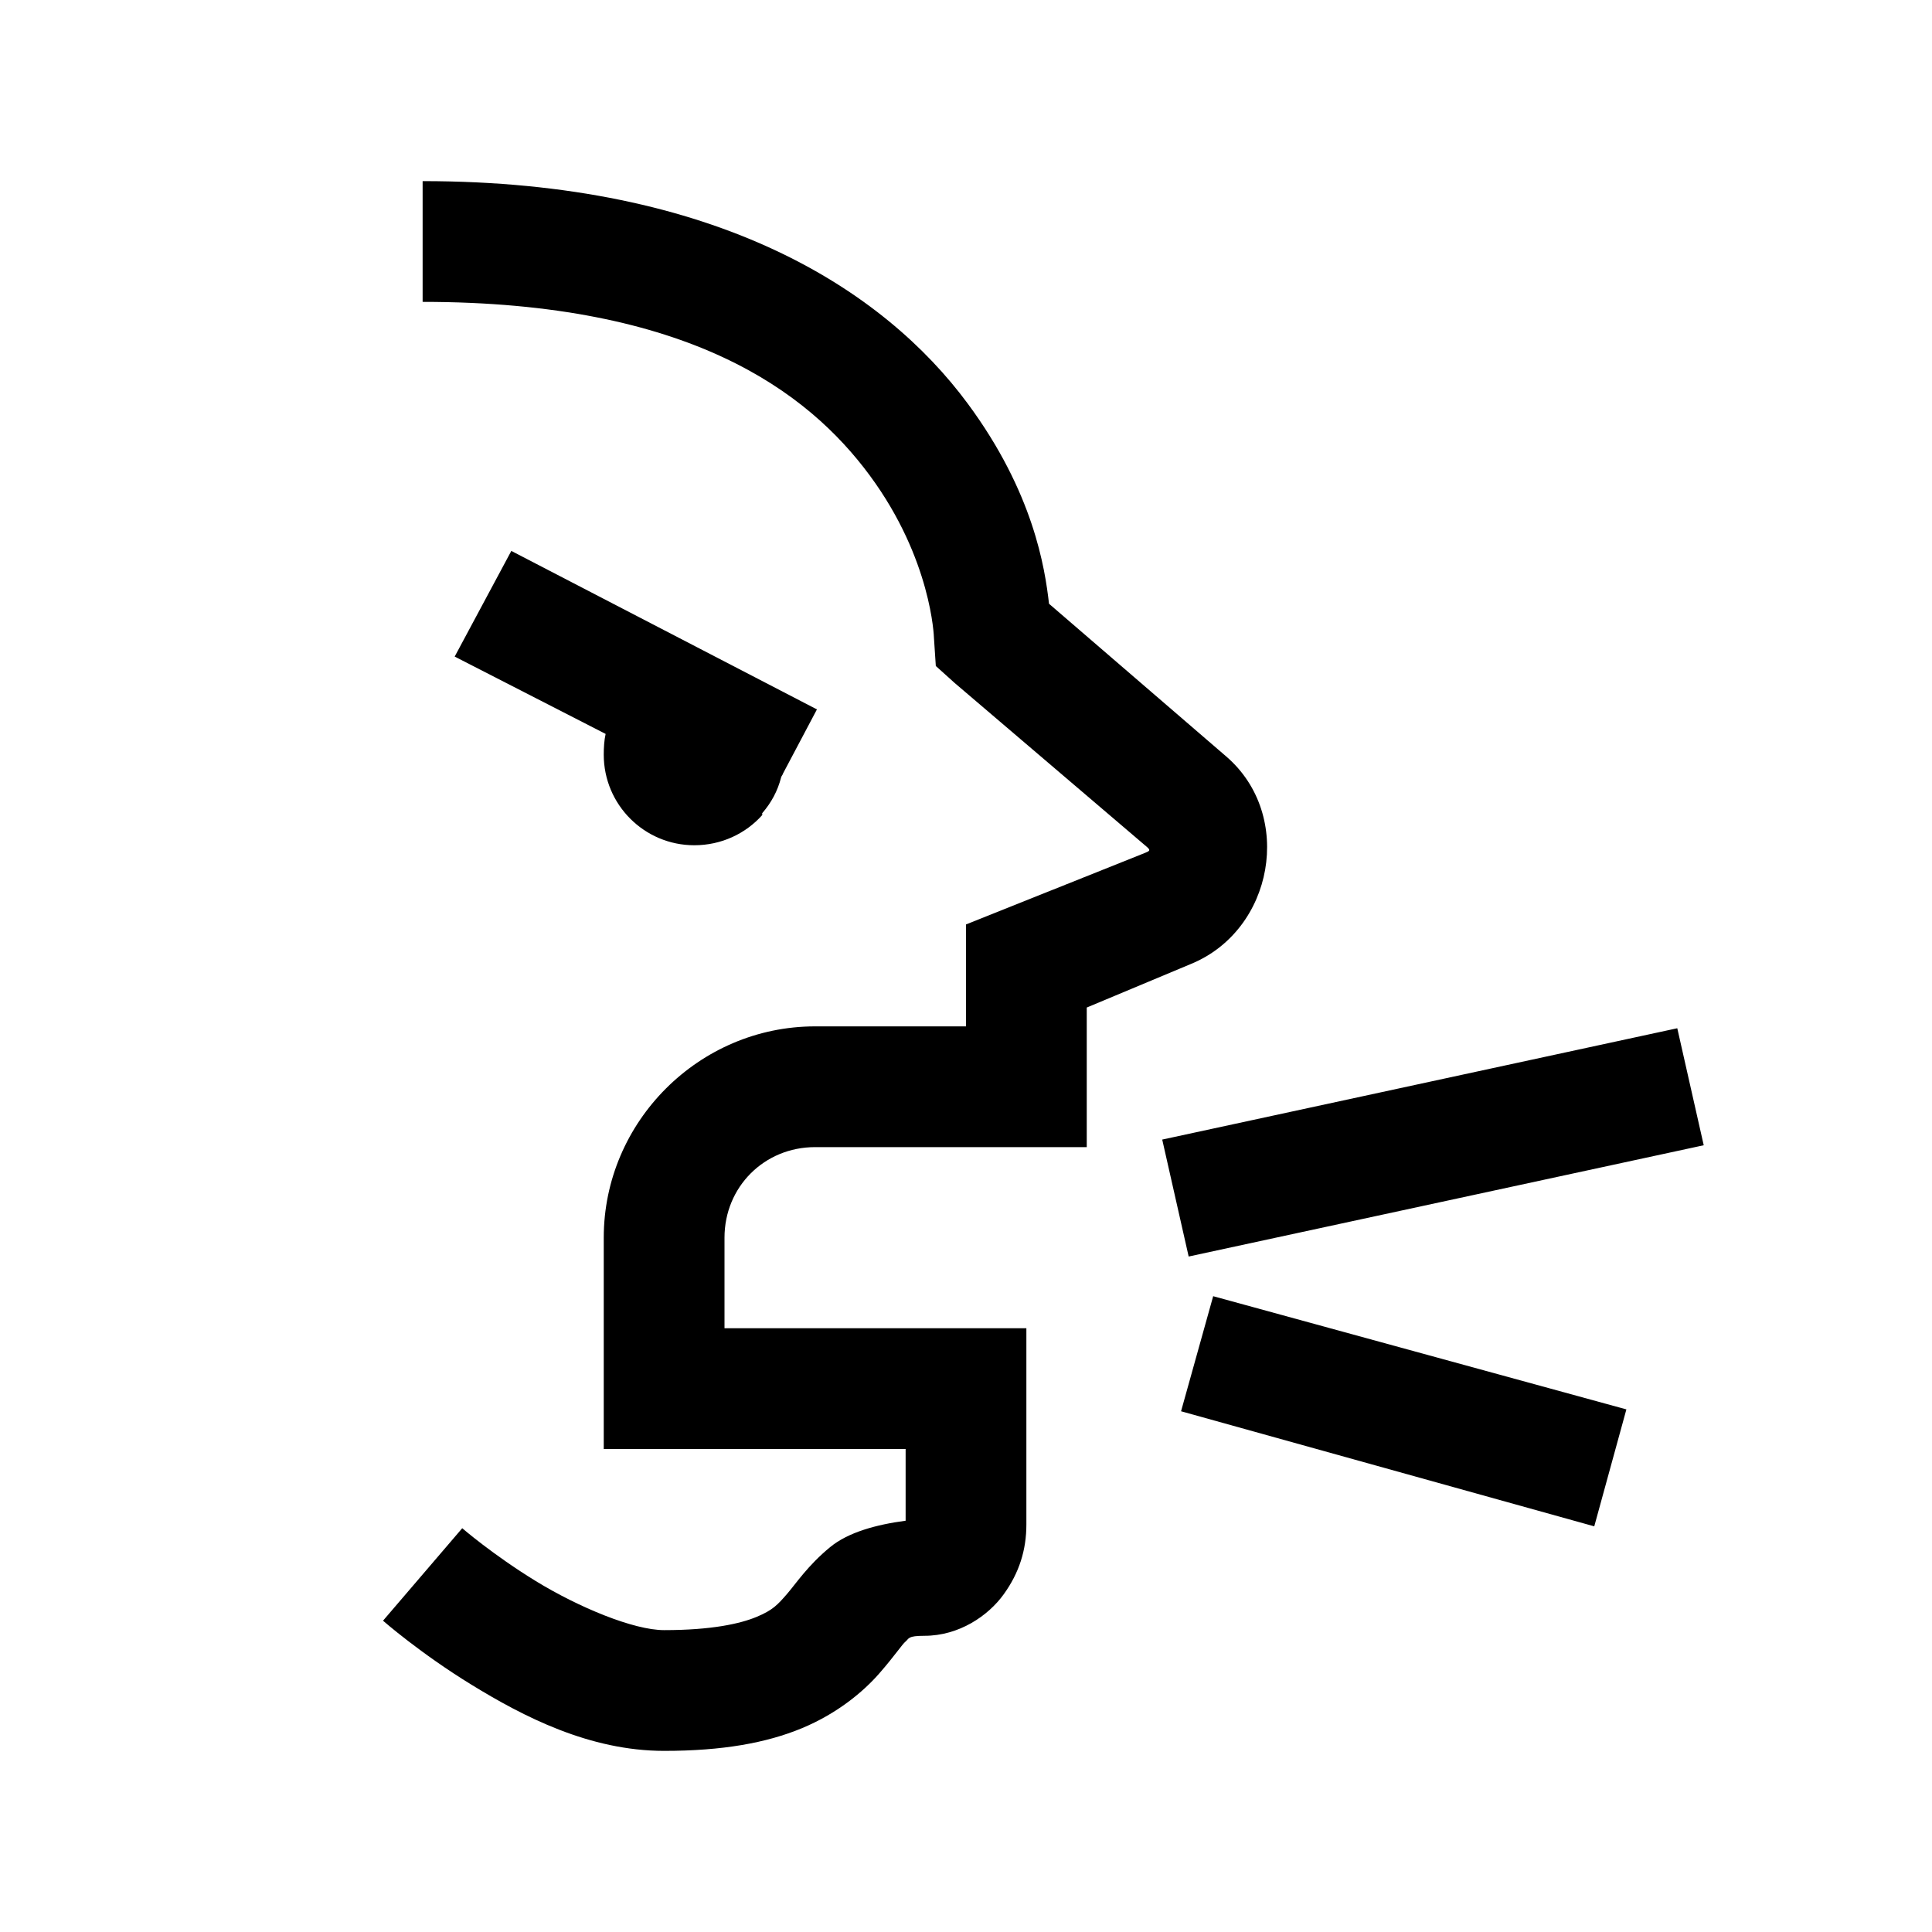 <svg xmlns="http://www.w3.org/2000/svg" viewBox="0 0 32 32">
    <path style="text-indent:0;text-align:start;line-height:normal;text-transform:none;block-progression:tb;-inkscape-font-specification:Bitstream Vera Sans" d="M 7 3 L 7 5 C 11.409 5 13.379 6.484 14.406 7.875 C 15.433 9.266 15.469 10.562 15.469 10.562 L 15.5 11.031 L 15.812 11.312 L 19 14.031 C 19.059 14.083 19.042 14.095 18.969 14.125 L 16.625 15.062 L 16 15.312 L 16 16 L 16 17 L 13.5 17 C 11.579 17 10 18.579 10 20.5 L 10 23 L 10 24 L 11 24 L 15 24 L 15 25.188 C 14.515 25.252 14.049 25.379 13.75 25.625 C 13.377 25.931 13.182 26.233 13.031 26.406 C 12.88 26.579 12.801 26.669 12.531 26.781 C 12.262 26.893 11.788 27 11 27 C 10.494 27 9.586 26.623 8.875 26.188 C 8.164 25.752 7.656 25.312 7.656 25.312 L 6.344 26.844 C 6.344 26.844 6.96 27.384 7.812 27.906 C 8.665 28.429 9.761 29 11 29 C 11.968 29 12.695 28.868 13.281 28.625 C 13.867 28.382 14.3 28.019 14.562 27.719 C 14.825 27.418 14.941 27.236 15 27.188 C 15.059 27.139 15.031 27.094 15.312 27.094 C 15.886 27.094 16.369 26.762 16.625 26.406 C 16.881 26.051 17 25.674 17 25.25 L 17 23 L 17 22 L 16 22 L 12 22 L 12 20.5 C 12 19.659 12.659 19 13.5 19 L 17 19 L 18 19 L 18 18 L 18 16.688 L 19.719 15.969 C 21.097 15.409 21.439 13.504 20.312 12.531 L 17.375 10 C 17.307 9.407 17.118 8.159 16.031 6.688 C 14.64 4.804 11.879 3 7 3 z M 8.469 9.125 L 7.531 10.875 L 10.031 12.156 C 10.007 12.263 10 12.386 10 12.5 C 10 13.328 10.672 14 11.5 14 C 11.946 14 12.35 13.809 12.625 13.5 C 12.63 13.494 12.62 13.475 12.625 13.469 C 12.774 13.296 12.88 13.103 12.938 12.875 C 12.943 12.853 12.964 12.835 12.969 12.812 L 13.531 11.75 L 8.469 9.125 z M 27.781 17.031 L 19.25 18.875 L 19.688 20.812 L 28.219 18.969 L 27.781 17.031 z M 20.094 21.469 L 19.562 23.375 L 26.406 25.281 L 26.938 23.344 L 20.094 21.469 z" color="#000" overflow="visible" font-family="Bitstream Vera Sans"/>
</svg>
